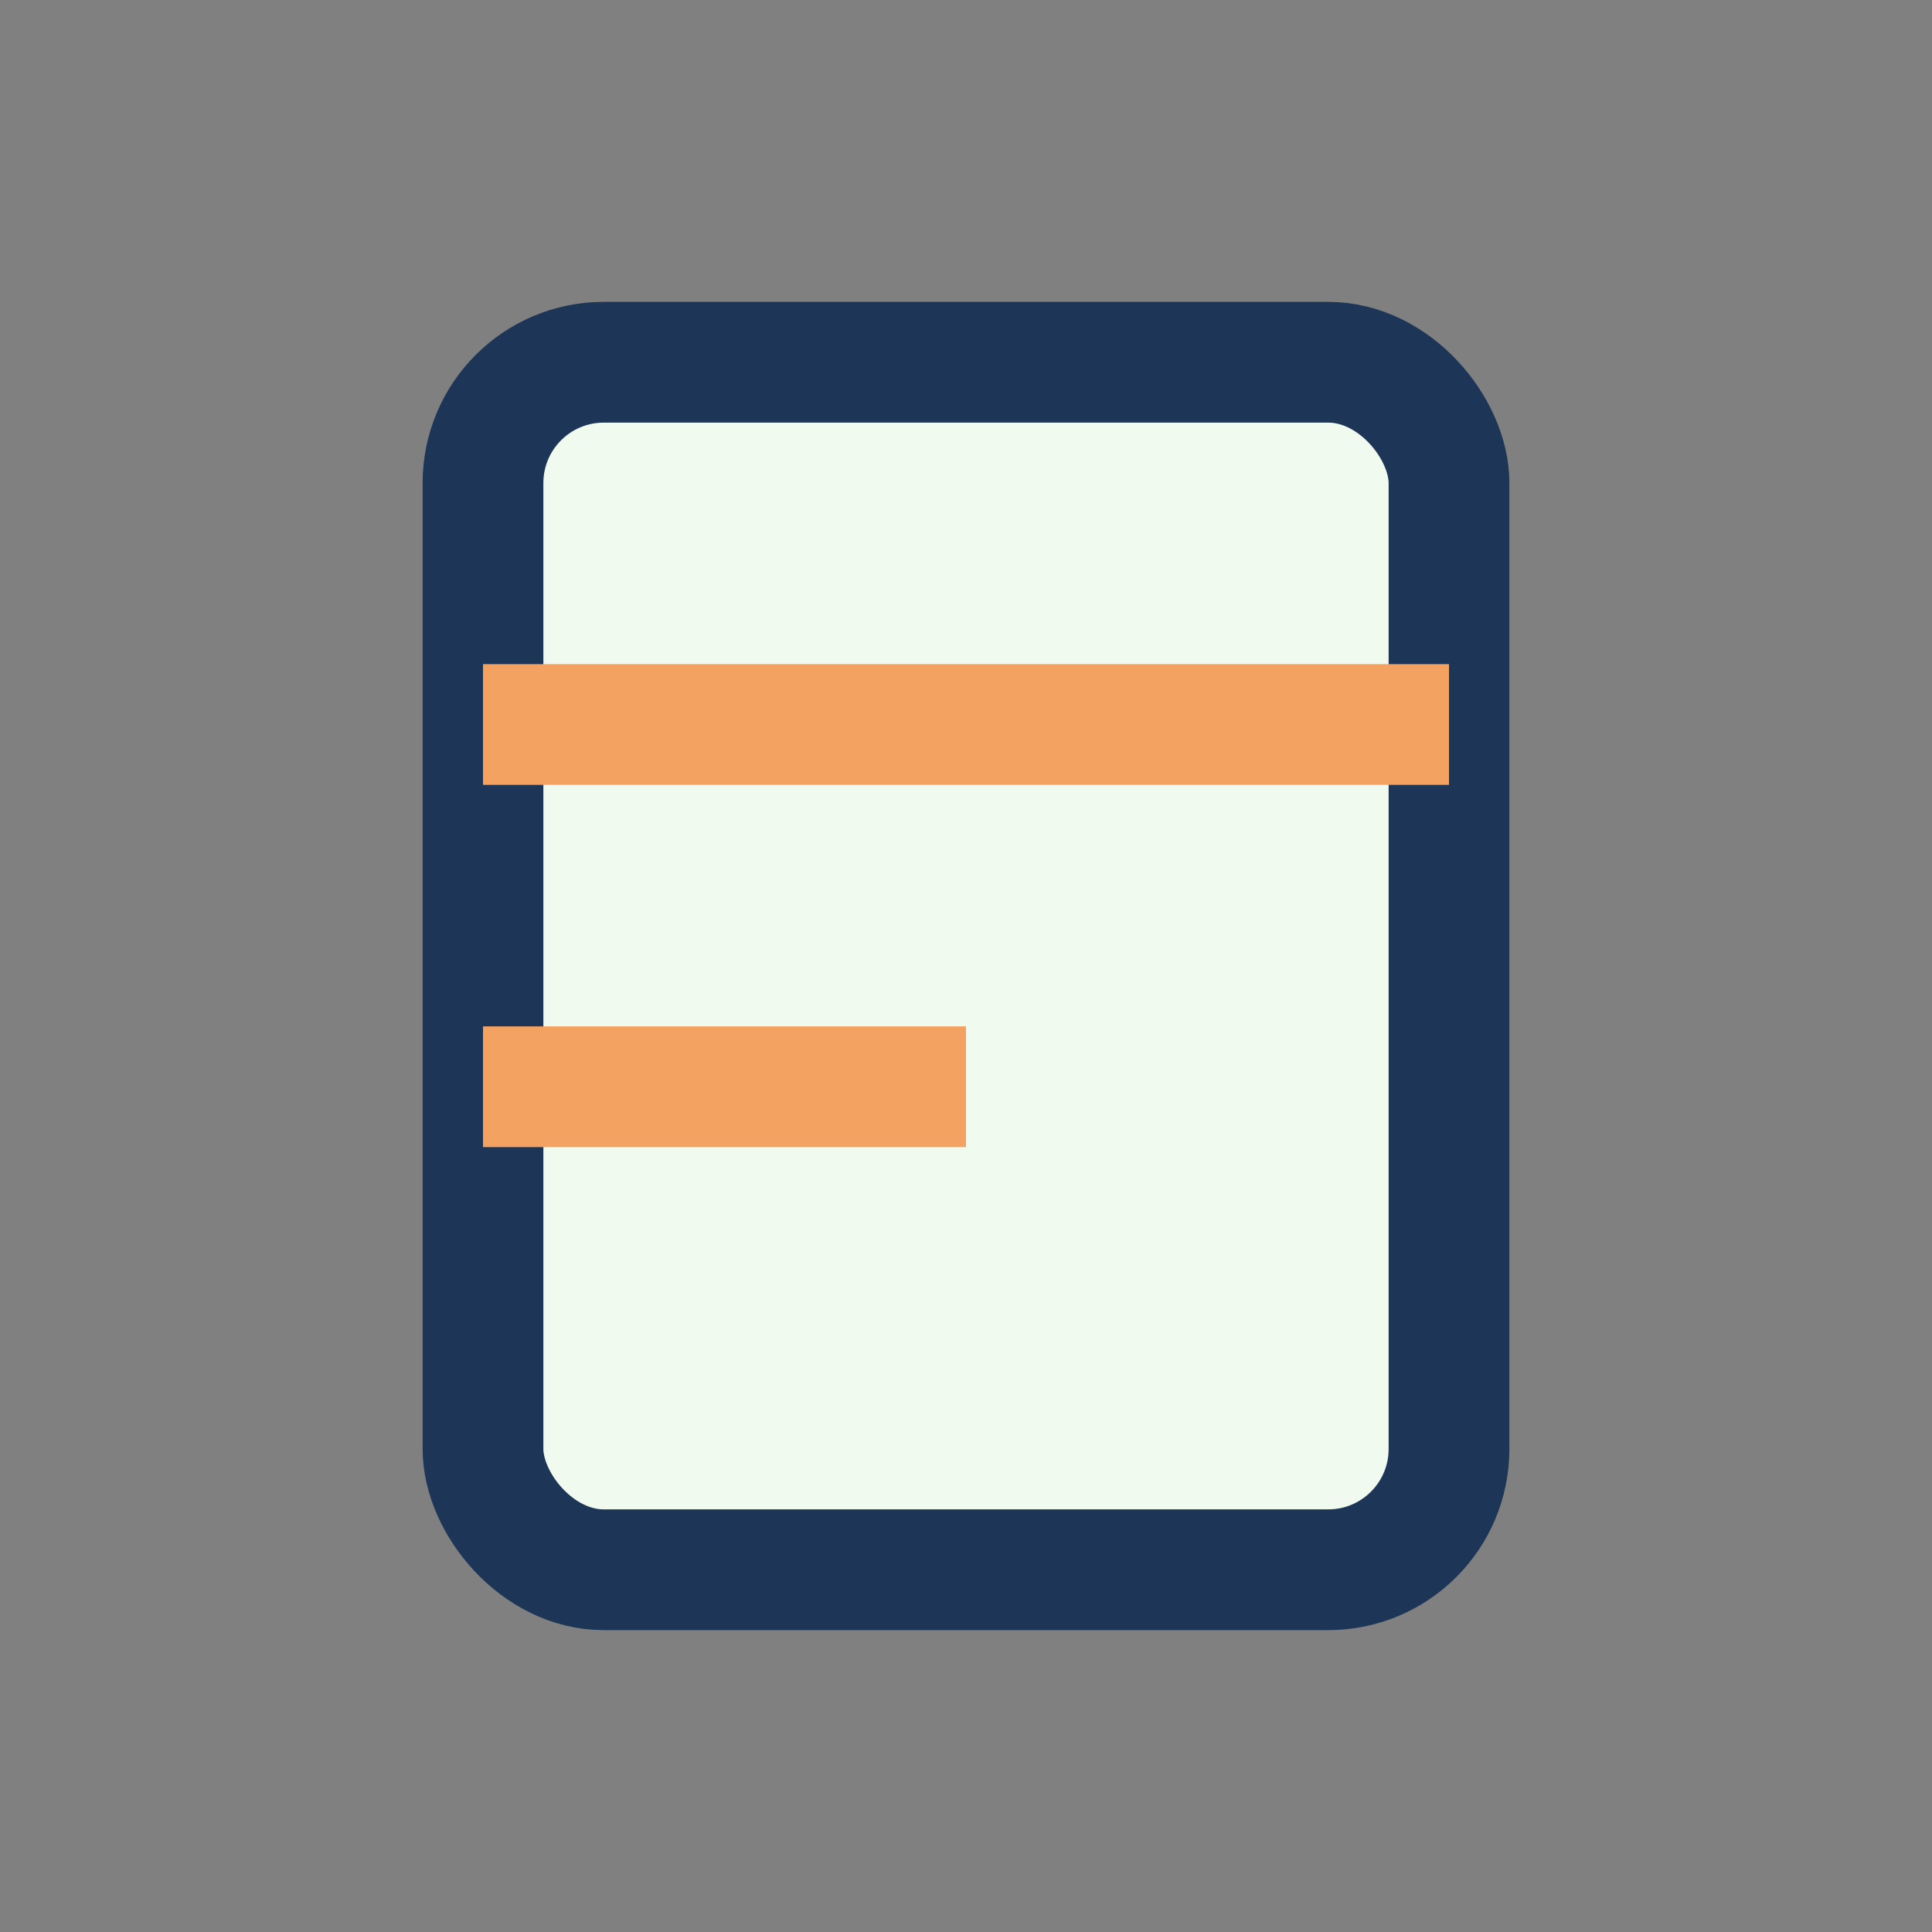 <?xml version="1.0" encoding="UTF-8"?>
<svg xmlns="http://www.w3.org/2000/svg" width="32" height="32" viewBox="0 0 32 32"><rect x="0" y="0" width="32" height="32" fill="#808080" stroke="none"/><rect x="8" y="6" width="16" height="20" rx="2" fill="#F1FAEE" stroke="#1D3557" stroke-width="2"/><path d="M8 12h16M8 18h8" stroke="#F4A261" stroke-width="2"/></svg>